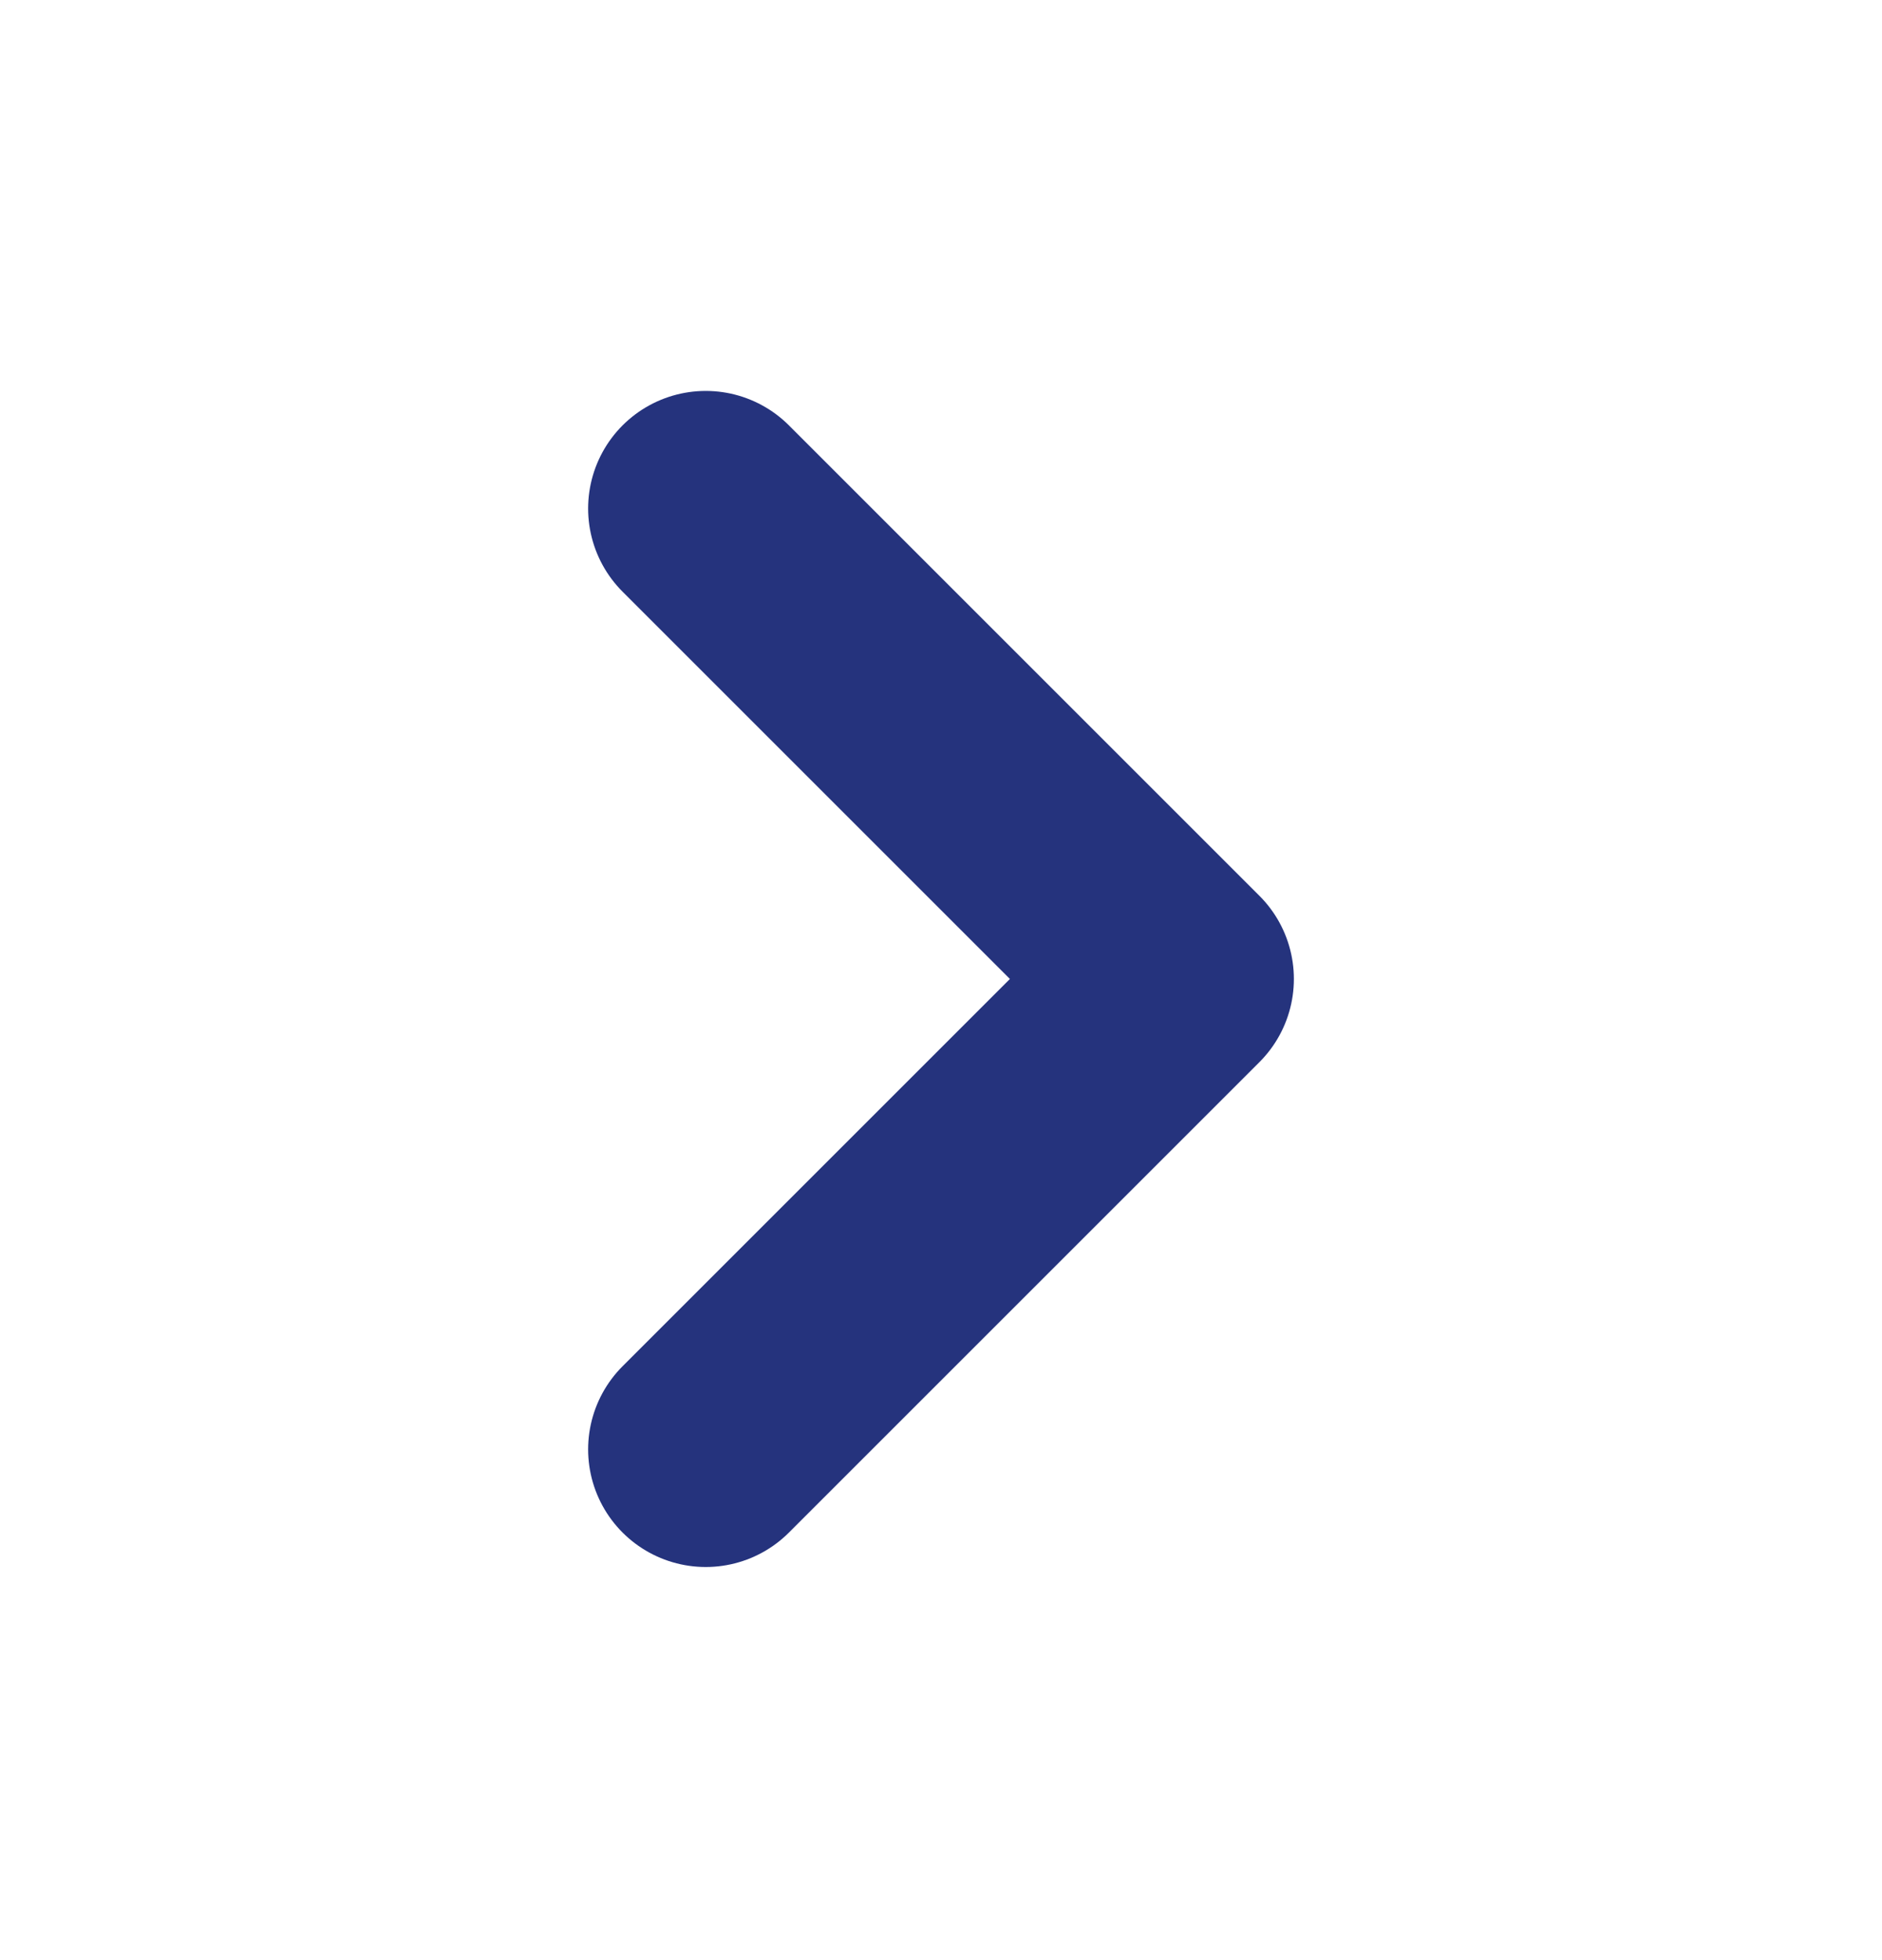 <svg width="24" height="25" viewBox="0 0 24 25" fill="none" xmlns="http://www.w3.org/2000/svg">
<path d="M9 18.486L15 12.486L9 6.486" stroke="#25337D" stroke-width="3" stroke-linecap="round" stroke-linejoin="round"/>
</svg>
